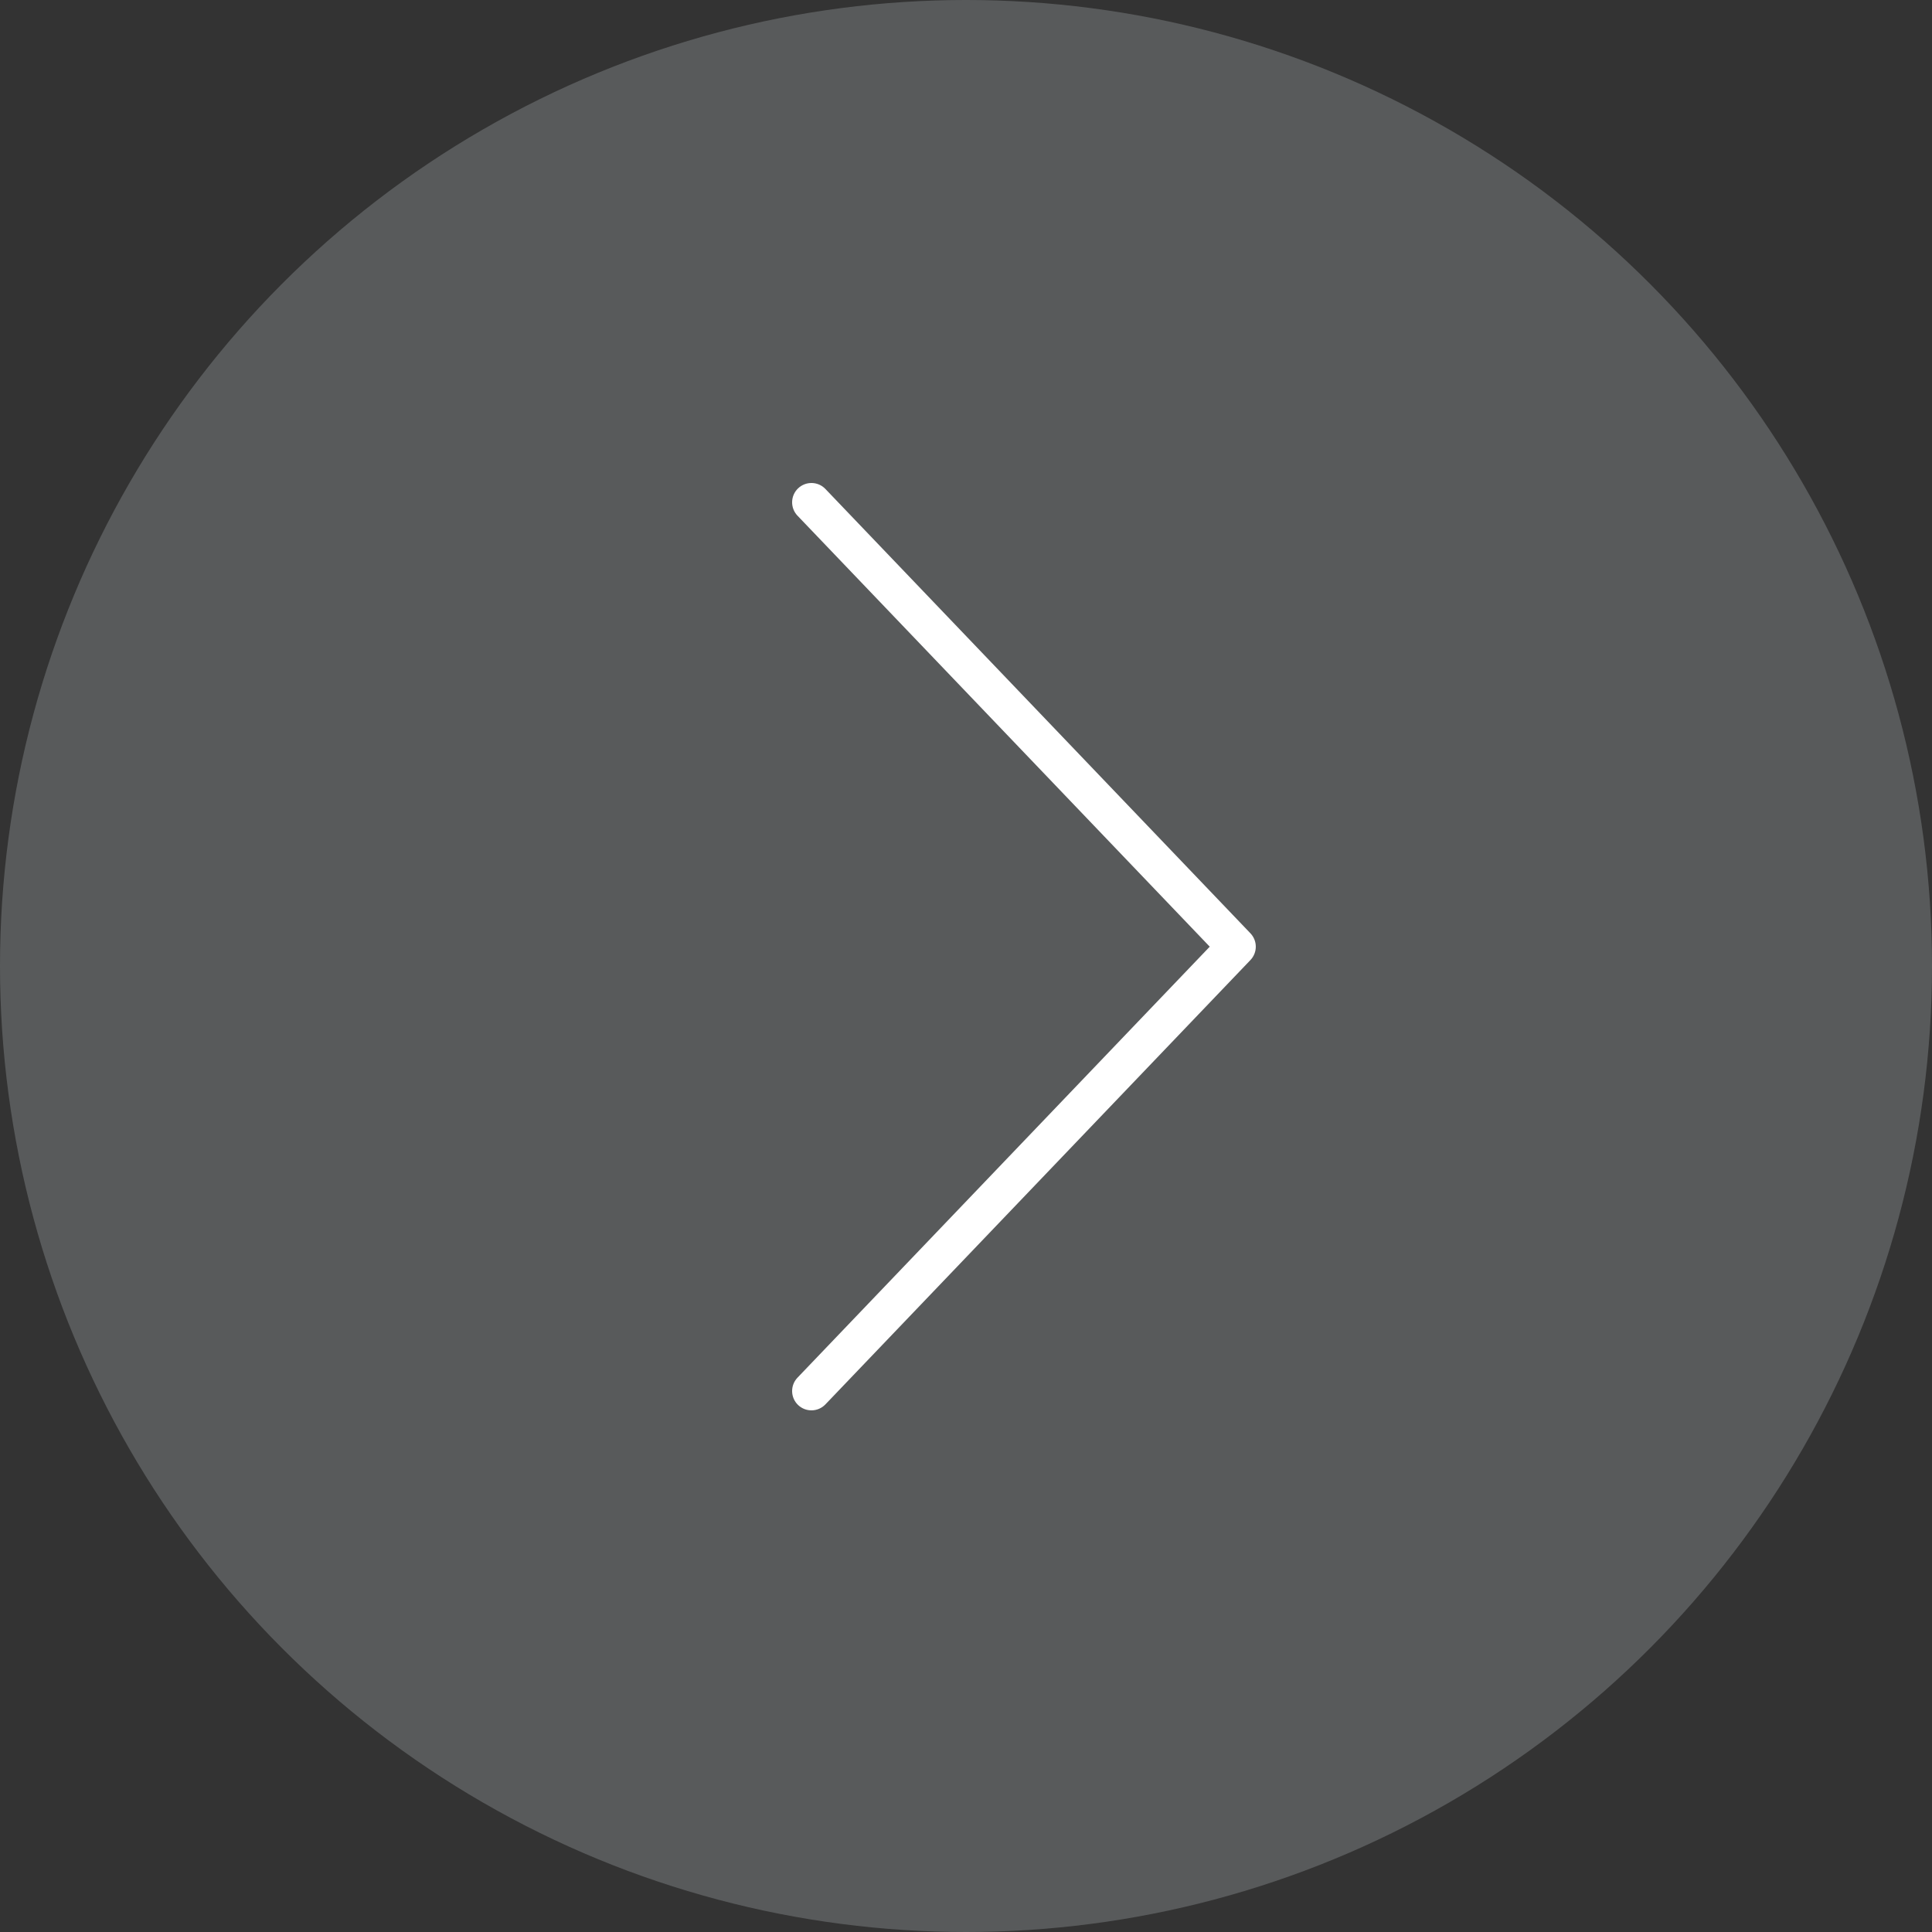 <?xml version="1.0" encoding="UTF-8"?> <svg xmlns="http://www.w3.org/2000/svg" width="50" height="50" viewBox="0 0 50 50" fill="none"><rect x="0" y="0" width="50" height="50" fill="#333333" stroke="none"/><circle cx="25" cy="25" r="25" transform="matrix(1 1.74846e-07 1.74846e-07 -1 0 50)" fill="#585A5B"></circle><path fill-rule="evenodd" clip-rule="evenodd" d="M20.654 36.361C20.854 36.552 21.17 36.545 21.361 36.346L32.361 24.846C32.546 24.652 32.546 24.348 32.361 24.154L21.361 12.654C21.171 12.455 20.854 12.448 20.654 12.639C20.455 12.83 20.448 13.146 20.639 13.346L31.308 24.5L20.639 35.654C20.448 35.854 20.455 36.17 20.654 36.361Z" fill="white"></path></svg> 